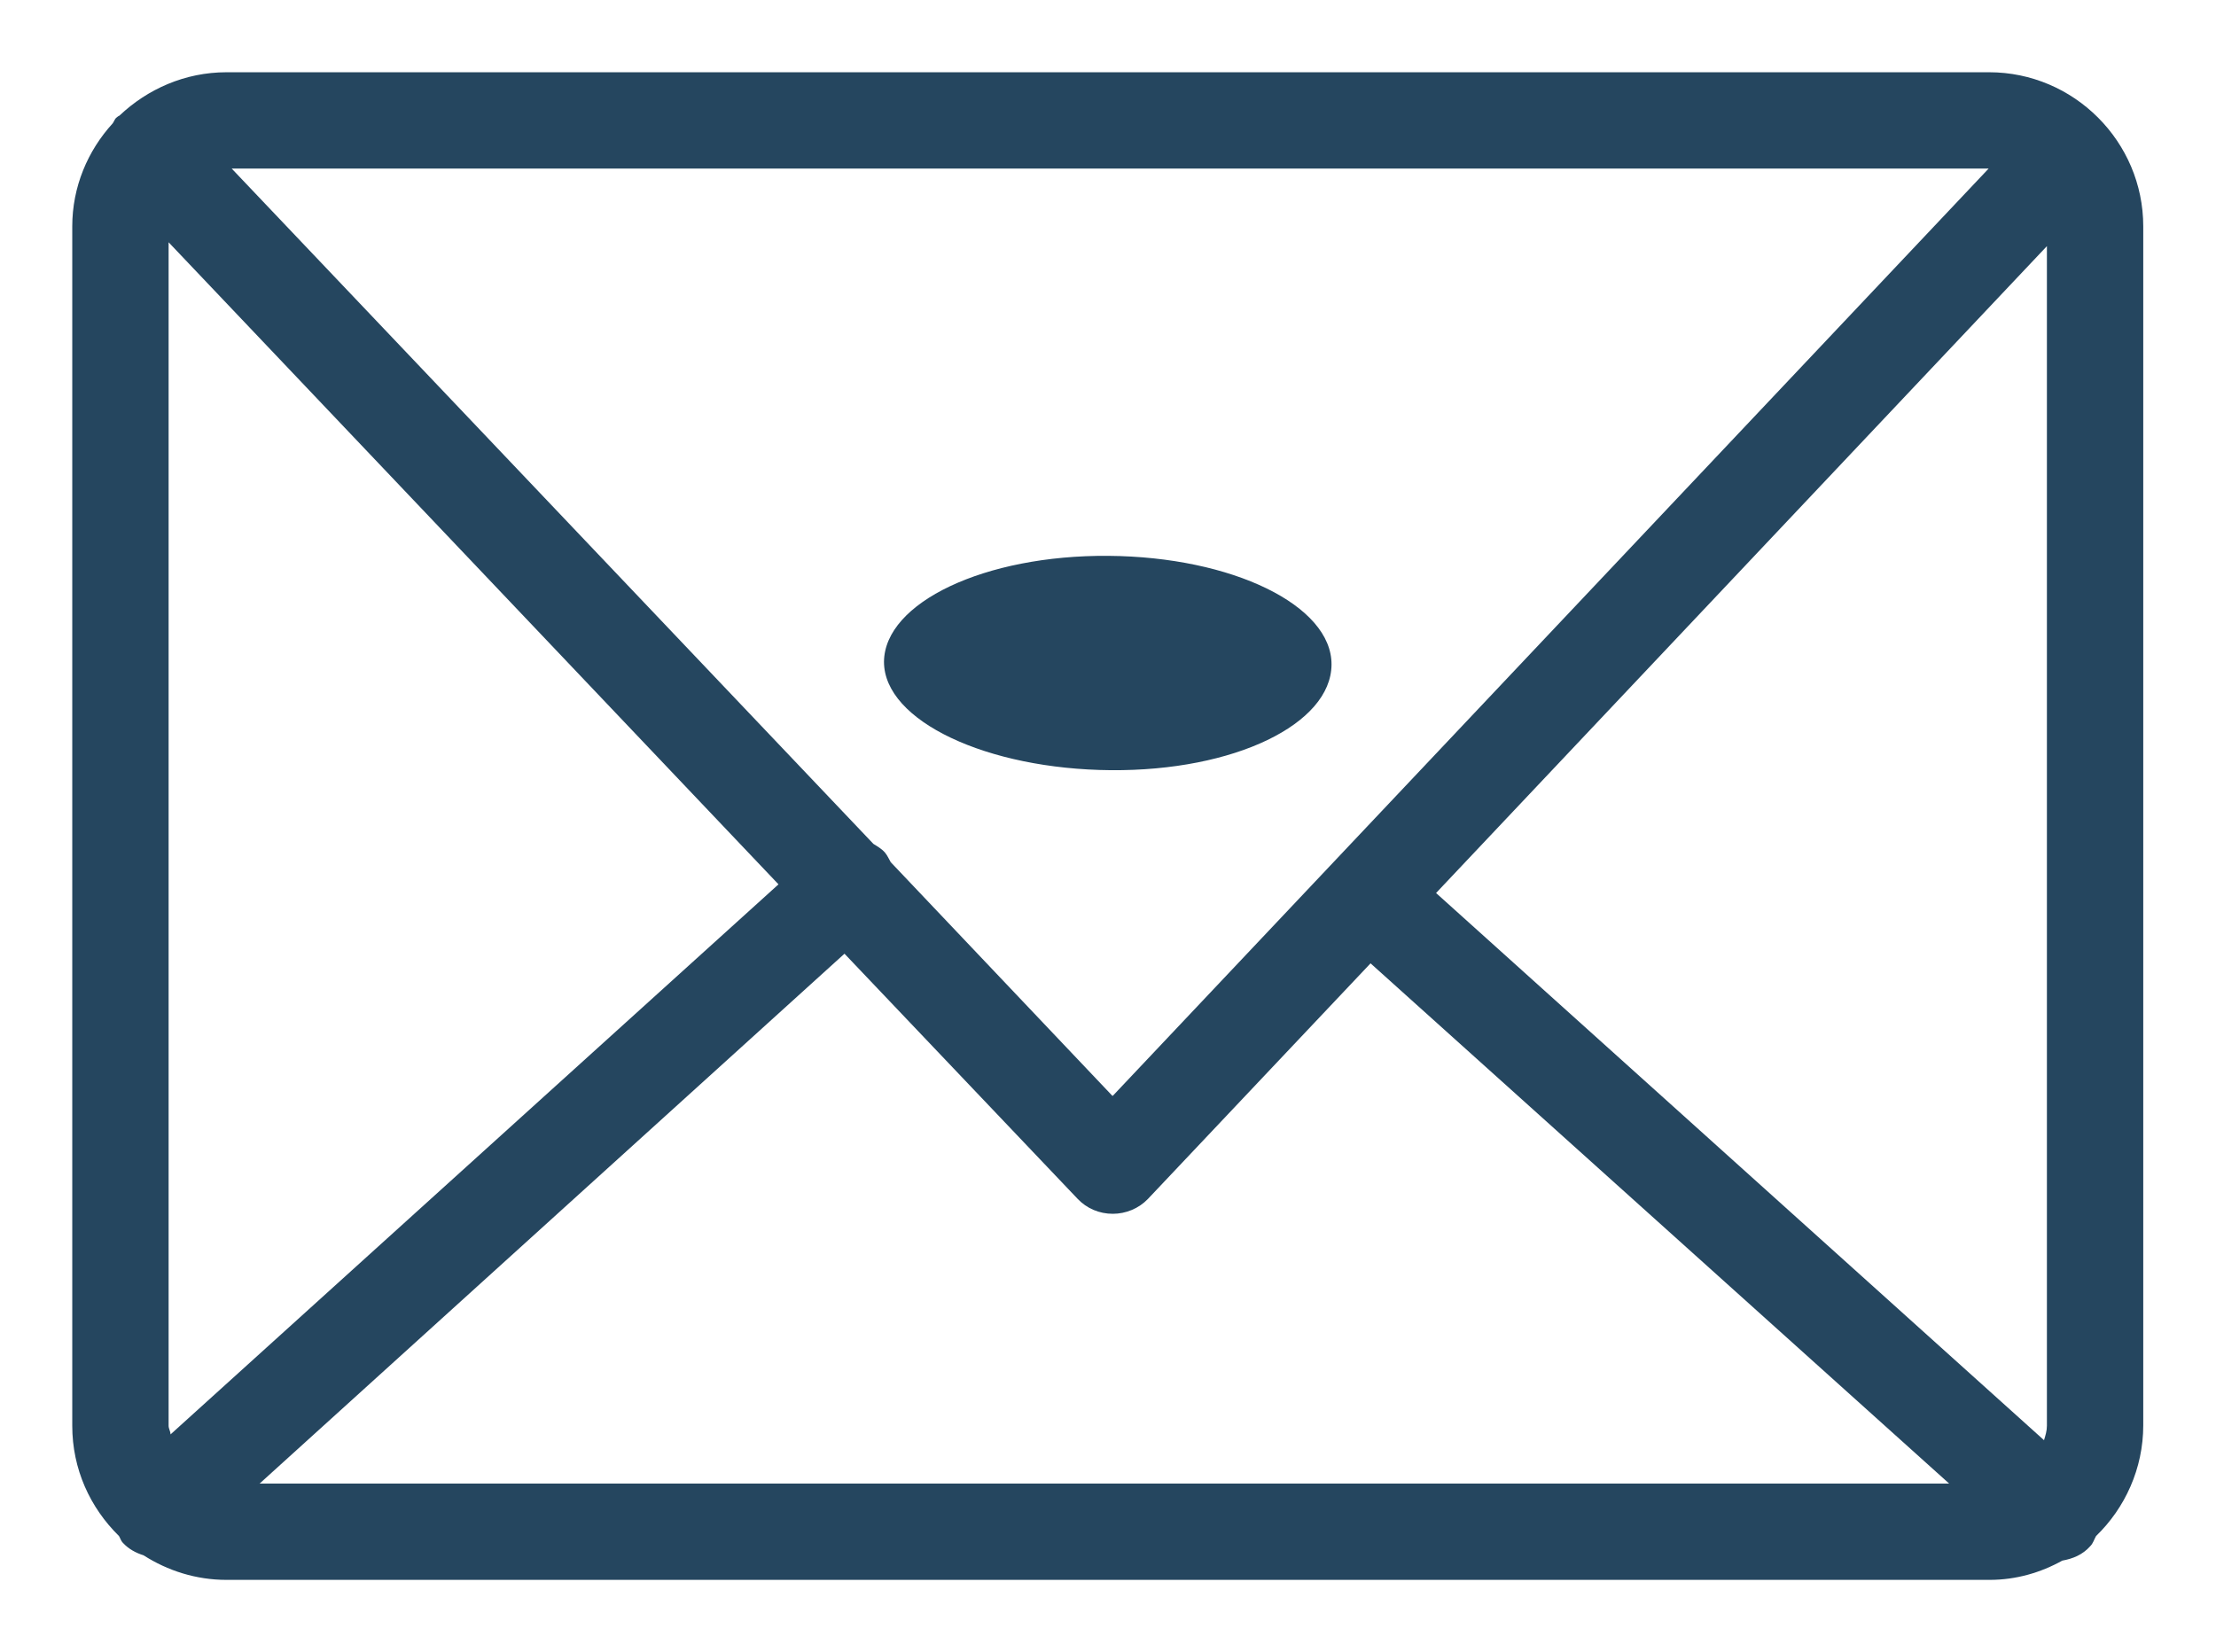 <?xml version="1.0" encoding="UTF-8"?><svg id="a" xmlns="http://www.w3.org/2000/svg" viewBox="0 0 46 34.3"><defs><style>.b{fill:#25465F;stroke-width:0px;}</style></defs><path class="b" d="m41.3,1.5H4.7c-.86,0-1.64.35-2.22.9-.02.01-.04.02-.06.04-.04.03-.05.08-.08.12-.52.57-.84,1.32-.84,2.14v24.9c0,.9.37,1.7.97,2.29.03.05.04.1.08.14.12.13.27.21.43.26.5.32,1.09.51,1.72.51h36.6c.55,0,1.06-.15,1.51-.4.22-.04.42-.12.58-.3.06-.06.08-.14.12-.21.6-.58.98-1.4.98-2.3V4.7c0-1.76-1.44-3.2-3.2-3.2ZM3.5,29.6V5.03l12.66,13.33L3.54,29.78c0-.06-.04-.12-.04-.18Zm19.59-6.85l-4.6-4.85c-.04-.07-.07-.14-.12-.2-.07-.08-.16-.13-.24-.18L4.81,3.5h36.47l-18.18,19.25Zm-5.56-2.95l4.84,5.09c.19.2.45.31.73.31h0c.27,0,.54-.11.73-.31l4.62-4.89,12.01,10.8H5.39l12.14-11Zm12.28-1.26l12.68-13.43v24.49c0,.11-.03.2-.06.3l-12.62-11.36Z"/><path class="b" d="m23.01,11.54c-2.57-.02-4.65.97-4.66,2.2,0,1.23,2.14,2.23,4.71,2.25,2.57.02,4.57-.96,4.58-2.19.01-1.23-2.06-2.24-4.63-2.26Z"/></svg>